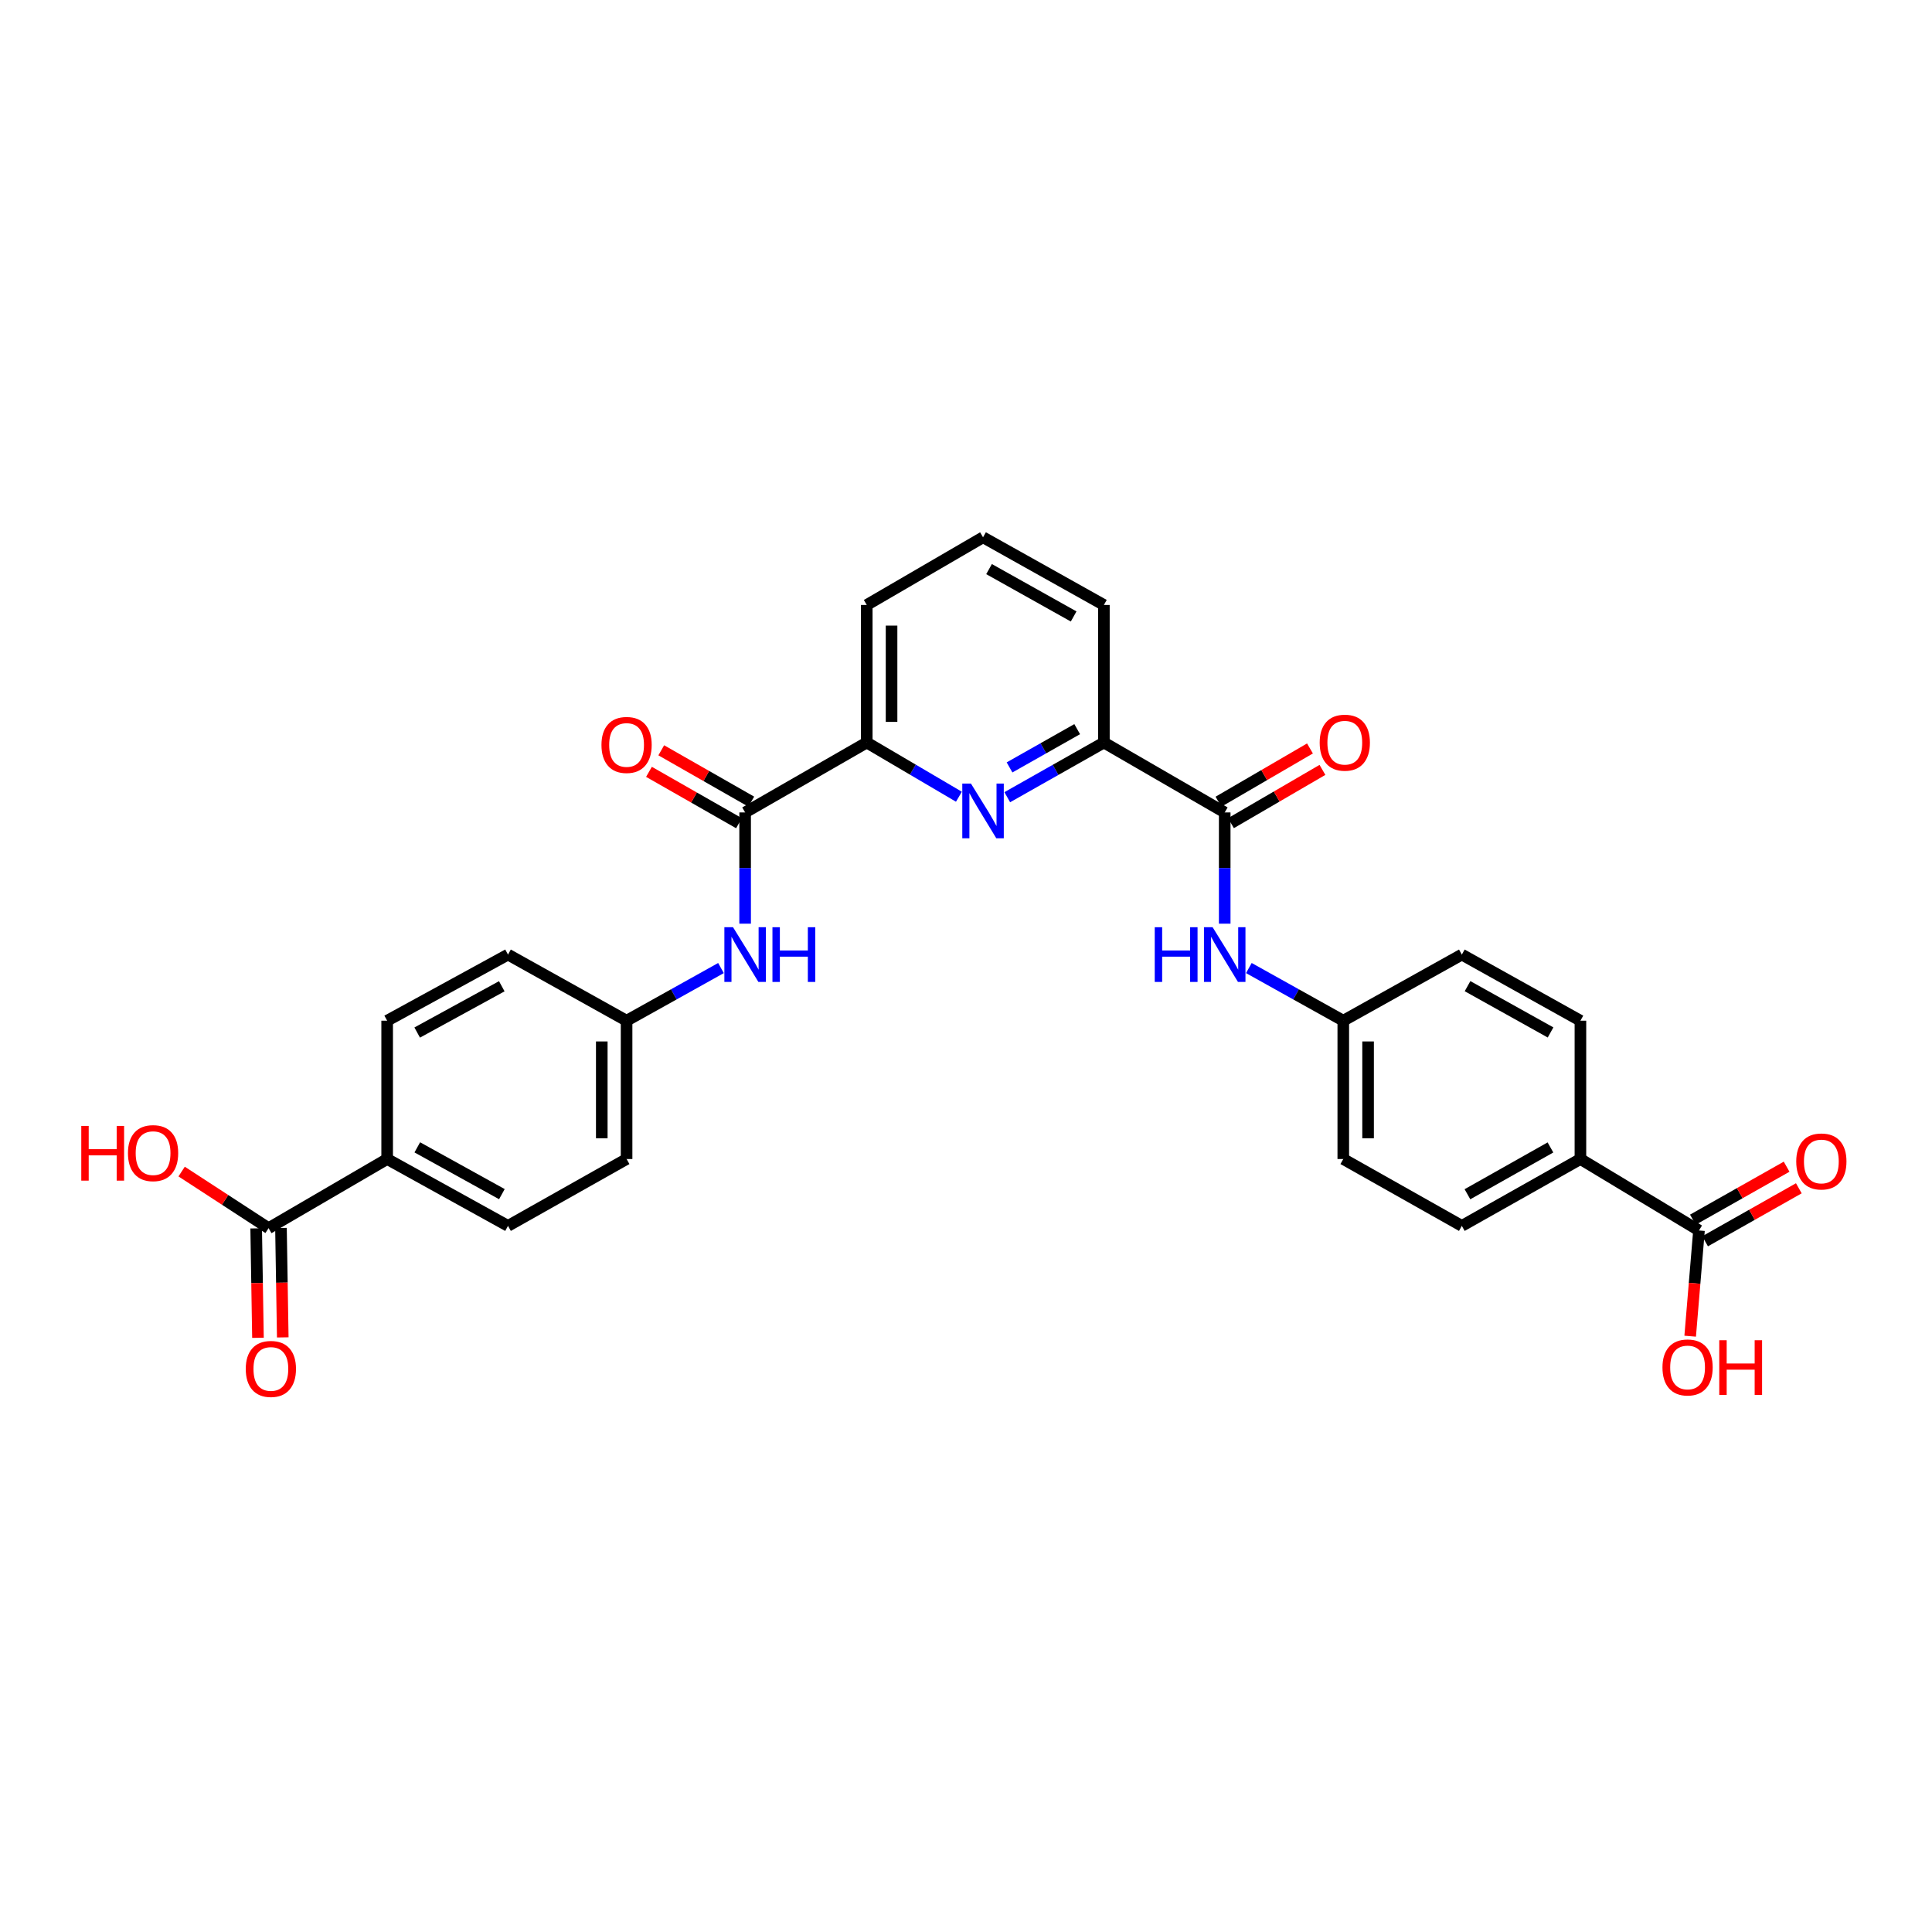<?xml version='1.0' encoding='iso-8859-1'?>
<svg version='1.1' baseProfile='full'
              xmlns='http://www.w3.org/2000/svg'
                      xmlns:rdkit='http://www.rdkit.org/xml'
                      xmlns:xlink='http://www.w3.org/1999/xlink'
                  xml:space='preserve'
width='1000px' height='1000px' viewBox='0 0 1000 1000'>
<!-- END OF HEADER -->
<rect style='opacity:1.0;fill:#FFFFFF;stroke:none' width='1000' height='1000' x='0' y='0'> </rect>
<path class='bond-2' d='M 521.356,412.635 L 546.366,398.482' style='fill:none;fill-rule:evenodd;stroke:#0000FF;stroke-width:6px;stroke-linecap:butt;stroke-linejoin:miter;stroke-opacity:1' />
<path class='bond-2' d='M 546.366,398.482 L 571.375,384.329' style='fill:none;fill-rule:evenodd;stroke:#000000;stroke-width:6px;stroke-linecap:butt;stroke-linejoin:miter;stroke-opacity:1' />
<path class='bond-2' d='M 522.536,397.215 L 540.042,387.308' style='fill:none;fill-rule:evenodd;stroke:#0000FF;stroke-width:6px;stroke-linecap:butt;stroke-linejoin:miter;stroke-opacity:1' />
<path class='bond-2' d='M 540.042,387.308 L 557.549,377.401' style='fill:none;fill-rule:evenodd;stroke:#000000;stroke-width:6px;stroke-linecap:butt;stroke-linejoin:miter;stroke-opacity:1' />
<path class='bond-3' d='M 496.334,412.386 L 472.483,398.358' style='fill:none;fill-rule:evenodd;stroke:#0000FF;stroke-width:6px;stroke-linecap:butt;stroke-linejoin:miter;stroke-opacity:1' />
<path class='bond-3' d='M 472.483,398.358 L 448.632,384.329' style='fill:none;fill-rule:evenodd;stroke:#000000;stroke-width:6px;stroke-linecap:butt;stroke-linejoin:miter;stroke-opacity:1' />
<path class='bond-0' d='M 385.677,420.515 L 448.632,384.329' style='fill:none;fill-rule:evenodd;stroke:#000000;stroke-width:6px;stroke-linecap:butt;stroke-linejoin:miter;stroke-opacity:1' />
<path class='bond-4' d='M 385.677,420.515 L 385.677,449.303' style='fill:none;fill-rule:evenodd;stroke:#000000;stroke-width:6px;stroke-linecap:butt;stroke-linejoin:miter;stroke-opacity:1' />
<path class='bond-4' d='M 385.677,449.303 L 385.677,478.091' style='fill:none;fill-rule:evenodd;stroke:#0000FF;stroke-width:6px;stroke-linecap:butt;stroke-linejoin:miter;stroke-opacity:1' />
<path class='bond-10' d='M 388.858,414.939 L 365.563,401.645' style='fill:none;fill-rule:evenodd;stroke:#000000;stroke-width:6px;stroke-linecap:butt;stroke-linejoin:miter;stroke-opacity:1' />
<path class='bond-10' d='M 365.563,401.645 L 342.267,388.35' style='fill:none;fill-rule:evenodd;stroke:#FF0000;stroke-width:6px;stroke-linecap:butt;stroke-linejoin:miter;stroke-opacity:1' />
<path class='bond-10' d='M 382.495,426.09 L 359.199,412.796' style='fill:none;fill-rule:evenodd;stroke:#000000;stroke-width:6px;stroke-linecap:butt;stroke-linejoin:miter;stroke-opacity:1' />
<path class='bond-10' d='M 359.199,412.796 L 335.904,399.501' style='fill:none;fill-rule:evenodd;stroke:#FF0000;stroke-width:6px;stroke-linecap:butt;stroke-linejoin:miter;stroke-opacity:1' />
<path class='bond-1' d='M 633.909,420.515 L 571.375,384.329' style='fill:none;fill-rule:evenodd;stroke:#000000;stroke-width:6px;stroke-linecap:butt;stroke-linejoin:miter;stroke-opacity:1' />
<path class='bond-5' d='M 633.909,420.515 L 633.909,449.303' style='fill:none;fill-rule:evenodd;stroke:#000000;stroke-width:6px;stroke-linecap:butt;stroke-linejoin:miter;stroke-opacity:1' />
<path class='bond-5' d='M 633.909,449.303 L 633.909,478.091' style='fill:none;fill-rule:evenodd;stroke:#0000FF;stroke-width:6px;stroke-linecap:butt;stroke-linejoin:miter;stroke-opacity:1' />
<path class='bond-11' d='M 637.139,426.063 L 660.818,412.277' style='fill:none;fill-rule:evenodd;stroke:#000000;stroke-width:6px;stroke-linecap:butt;stroke-linejoin:miter;stroke-opacity:1' />
<path class='bond-11' d='M 660.818,412.277 L 684.497,398.492' style='fill:none;fill-rule:evenodd;stroke:#FF0000;stroke-width:6px;stroke-linecap:butt;stroke-linejoin:miter;stroke-opacity:1' />
<path class='bond-11' d='M 630.679,414.967 L 654.358,401.181' style='fill:none;fill-rule:evenodd;stroke:#000000;stroke-width:6px;stroke-linecap:butt;stroke-linejoin:miter;stroke-opacity:1' />
<path class='bond-11' d='M 654.358,401.181 L 678.037,387.396' style='fill:none;fill-rule:evenodd;stroke:#FF0000;stroke-width:6px;stroke-linecap:butt;stroke-linejoin:miter;stroke-opacity:1' />
<path class='bond-27' d='M 571.375,384.329 L 571.375,313.129' style='fill:none;fill-rule:evenodd;stroke:#000000;stroke-width:6px;stroke-linecap:butt;stroke-linejoin:miter;stroke-opacity:1' />
<path class='bond-26' d='M 448.632,384.329 L 448.632,313.129' style='fill:none;fill-rule:evenodd;stroke:#000000;stroke-width:6px;stroke-linecap:butt;stroke-linejoin:miter;stroke-opacity:1' />
<path class='bond-26' d='M 461.471,373.649 L 461.471,323.809' style='fill:none;fill-rule:evenodd;stroke:#000000;stroke-width:6px;stroke-linecap:butt;stroke-linejoin:miter;stroke-opacity:1' />
<path class='bond-15' d='M 373.18,501.061 L 348.75,514.688' style='fill:none;fill-rule:evenodd;stroke:#0000FF;stroke-width:6px;stroke-linecap:butt;stroke-linejoin:miter;stroke-opacity:1' />
<path class='bond-15' d='M 348.75,514.688 L 324.319,528.314' style='fill:none;fill-rule:evenodd;stroke:#000000;stroke-width:6px;stroke-linecap:butt;stroke-linejoin:miter;stroke-opacity:1' />
<path class='bond-14' d='M 646.406,501.059 L 670.843,514.687' style='fill:none;fill-rule:evenodd;stroke:#0000FF;stroke-width:6px;stroke-linecap:butt;stroke-linejoin:miter;stroke-opacity:1' />
<path class='bond-14' d='M 670.843,514.687 L 695.281,528.314' style='fill:none;fill-rule:evenodd;stroke:#000000;stroke-width:6px;stroke-linecap:butt;stroke-linejoin:miter;stroke-opacity:1' />
<path class='bond-6' d='M 139.013,635.7 L 200.392,599.907' style='fill:none;fill-rule:evenodd;stroke:#000000;stroke-width:6px;stroke-linecap:butt;stroke-linejoin:miter;stroke-opacity:1' />
<path class='bond-12' d='M 132.595,635.805 L 133.058,664.124' style='fill:none;fill-rule:evenodd;stroke:#000000;stroke-width:6px;stroke-linecap:butt;stroke-linejoin:miter;stroke-opacity:1' />
<path class='bond-12' d='M 133.058,664.124 L 133.522,692.443' style='fill:none;fill-rule:evenodd;stroke:#FF0000;stroke-width:6px;stroke-linecap:butt;stroke-linejoin:miter;stroke-opacity:1' />
<path class='bond-12' d='M 145.432,635.595 L 145.896,663.914' style='fill:none;fill-rule:evenodd;stroke:#000000;stroke-width:6px;stroke-linecap:butt;stroke-linejoin:miter;stroke-opacity:1' />
<path class='bond-12' d='M 145.896,663.914 L 146.359,692.233' style='fill:none;fill-rule:evenodd;stroke:#FF0000;stroke-width:6px;stroke-linecap:butt;stroke-linejoin:miter;stroke-opacity:1' />
<path class='bond-20' d='M 139.013,635.7 L 116.514,621.051' style='fill:none;fill-rule:evenodd;stroke:#000000;stroke-width:6px;stroke-linecap:butt;stroke-linejoin:miter;stroke-opacity:1' />
<path class='bond-20' d='M 116.514,621.051 L 94.016,606.402' style='fill:none;fill-rule:evenodd;stroke:#FF0000;stroke-width:6px;stroke-linecap:butt;stroke-linejoin:miter;stroke-opacity:1' />
<path class='bond-7' d='M 879.396,636.892 L 818.024,599.907' style='fill:none;fill-rule:evenodd;stroke:#000000;stroke-width:6px;stroke-linecap:butt;stroke-linejoin:miter;stroke-opacity:1' />
<path class='bond-13' d='M 882.555,642.48 L 906.812,628.768' style='fill:none;fill-rule:evenodd;stroke:#000000;stroke-width:6px;stroke-linecap:butt;stroke-linejoin:miter;stroke-opacity:1' />
<path class='bond-13' d='M 906.812,628.768 L 931.069,615.057' style='fill:none;fill-rule:evenodd;stroke:#FF0000;stroke-width:6px;stroke-linecap:butt;stroke-linejoin:miter;stroke-opacity:1' />
<path class='bond-13' d='M 876.237,631.303 L 900.494,617.591' style='fill:none;fill-rule:evenodd;stroke:#000000;stroke-width:6px;stroke-linecap:butt;stroke-linejoin:miter;stroke-opacity:1' />
<path class='bond-13' d='M 900.494,617.591 L 924.751,603.879' style='fill:none;fill-rule:evenodd;stroke:#FF0000;stroke-width:6px;stroke-linecap:butt;stroke-linejoin:miter;stroke-opacity:1' />
<path class='bond-21' d='M 879.396,636.892 L 877.114,664.251' style='fill:none;fill-rule:evenodd;stroke:#000000;stroke-width:6px;stroke-linecap:butt;stroke-linejoin:miter;stroke-opacity:1' />
<path class='bond-21' d='M 877.114,664.251 L 874.832,691.611' style='fill:none;fill-rule:evenodd;stroke:#FF0000;stroke-width:6px;stroke-linecap:butt;stroke-linejoin:miter;stroke-opacity:1' />
<path class='bond-8' d='M 200.392,599.907 L 262.941,634.516' style='fill:none;fill-rule:evenodd;stroke:#000000;stroke-width:6px;stroke-linecap:butt;stroke-linejoin:miter;stroke-opacity:1' />
<path class='bond-8' d='M 215.99,593.865 L 259.774,618.091' style='fill:none;fill-rule:evenodd;stroke:#000000;stroke-width:6px;stroke-linecap:butt;stroke-linejoin:miter;stroke-opacity:1' />
<path class='bond-30' d='M 200.392,599.907 L 200.392,528.314' style='fill:none;fill-rule:evenodd;stroke:#000000;stroke-width:6px;stroke-linecap:butt;stroke-linejoin:miter;stroke-opacity:1' />
<path class='bond-9' d='M 818.024,599.907 L 756.645,634.516' style='fill:none;fill-rule:evenodd;stroke:#000000;stroke-width:6px;stroke-linecap:butt;stroke-linejoin:miter;stroke-opacity:1' />
<path class='bond-9' d='M 802.511,593.915 L 759.546,618.141' style='fill:none;fill-rule:evenodd;stroke:#000000;stroke-width:6px;stroke-linecap:butt;stroke-linejoin:miter;stroke-opacity:1' />
<path class='bond-31' d='M 818.024,599.907 L 818.024,528.314' style='fill:none;fill-rule:evenodd;stroke:#000000;stroke-width:6px;stroke-linecap:butt;stroke-linejoin:miter;stroke-opacity:1' />
<path class='bond-23' d='M 695.281,528.314 L 756.645,494.091' style='fill:none;fill-rule:evenodd;stroke:#000000;stroke-width:6px;stroke-linecap:butt;stroke-linejoin:miter;stroke-opacity:1' />
<path class='bond-24' d='M 695.281,528.314 L 695.281,599.907' style='fill:none;fill-rule:evenodd;stroke:#000000;stroke-width:6px;stroke-linecap:butt;stroke-linejoin:miter;stroke-opacity:1' />
<path class='bond-24' d='M 708.12,539.053 L 708.12,589.168' style='fill:none;fill-rule:evenodd;stroke:#000000;stroke-width:6px;stroke-linecap:butt;stroke-linejoin:miter;stroke-opacity:1' />
<path class='bond-22' d='M 324.319,528.314 L 262.941,494.091' style='fill:none;fill-rule:evenodd;stroke:#000000;stroke-width:6px;stroke-linecap:butt;stroke-linejoin:miter;stroke-opacity:1' />
<path class='bond-25' d='M 324.319,528.314 L 324.319,599.907' style='fill:none;fill-rule:evenodd;stroke:#000000;stroke-width:6px;stroke-linecap:butt;stroke-linejoin:miter;stroke-opacity:1' />
<path class='bond-25' d='M 311.48,539.053 L 311.48,589.168' style='fill:none;fill-rule:evenodd;stroke:#000000;stroke-width:6px;stroke-linecap:butt;stroke-linejoin:miter;stroke-opacity:1' />
<path class='bond-16' d='M 756.645,634.516 L 695.281,599.907' style='fill:none;fill-rule:evenodd;stroke:#000000;stroke-width:6px;stroke-linecap:butt;stroke-linejoin:miter;stroke-opacity:1' />
<path class='bond-17' d='M 262.941,634.516 L 324.319,599.907' style='fill:none;fill-rule:evenodd;stroke:#000000;stroke-width:6px;stroke-linecap:butt;stroke-linejoin:miter;stroke-opacity:1' />
<path class='bond-18' d='M 200.392,528.314 L 262.941,494.091' style='fill:none;fill-rule:evenodd;stroke:#000000;stroke-width:6px;stroke-linecap:butt;stroke-linejoin:miter;stroke-opacity:1' />
<path class='bond-18' d='M 215.937,534.444 L 259.721,510.488' style='fill:none;fill-rule:evenodd;stroke:#000000;stroke-width:6px;stroke-linecap:butt;stroke-linejoin:miter;stroke-opacity:1' />
<path class='bond-19' d='M 818.024,528.314 L 756.645,494.091' style='fill:none;fill-rule:evenodd;stroke:#000000;stroke-width:6px;stroke-linecap:butt;stroke-linejoin:miter;stroke-opacity:1' />
<path class='bond-19' d='M 802.564,534.395 L 759.599,510.438' style='fill:none;fill-rule:evenodd;stroke:#000000;stroke-width:6px;stroke-linecap:butt;stroke-linejoin:miter;stroke-opacity:1' />
<path class='bond-28' d='M 448.632,313.129 L 508.819,278.106' style='fill:none;fill-rule:evenodd;stroke:#000000;stroke-width:6px;stroke-linecap:butt;stroke-linejoin:miter;stroke-opacity:1' />
<path class='bond-29' d='M 571.375,313.129 L 508.819,278.106' style='fill:none;fill-rule:evenodd;stroke:#000000;stroke-width:6px;stroke-linecap:butt;stroke-linejoin:miter;stroke-opacity:1' />
<path class='bond-29' d='M 555.719,319.078 L 511.93,294.562' style='fill:none;fill-rule:evenodd;stroke:#000000;stroke-width:6px;stroke-linecap:butt;stroke-linejoin:miter;stroke-opacity:1' />
<path  class='atom-0' d='M 502.559 405.57
L 511.839 420.57
Q 512.759 422.05, 514.239 424.73
Q 515.719 427.41, 515.799 427.57
L 515.799 405.57
L 519.559 405.57
L 519.559 433.89
L 515.679 433.89
L 505.719 417.49
Q 504.559 415.57, 503.319 413.37
Q 502.119 411.17, 501.759 410.49
L 501.759 433.89
L 498.079 433.89
L 498.079 405.57
L 502.559 405.57
' fill='#0000FF'/>
<path  class='atom-5' d='M 379.417 479.931
L 388.697 494.931
Q 389.617 496.411, 391.097 499.091
Q 392.577 501.771, 392.657 501.931
L 392.657 479.931
L 396.417 479.931
L 396.417 508.251
L 392.537 508.251
L 382.577 491.851
Q 381.417 489.931, 380.177 487.731
Q 378.977 485.531, 378.617 484.851
L 378.617 508.251
L 374.937 508.251
L 374.937 479.931
L 379.417 479.931
' fill='#0000FF'/>
<path  class='atom-5' d='M 399.817 479.931
L 403.657 479.931
L 403.657 491.971
L 418.137 491.971
L 418.137 479.931
L 421.977 479.931
L 421.977 508.251
L 418.137 508.251
L 418.137 495.171
L 403.657 495.171
L 403.657 508.251
L 399.817 508.251
L 399.817 479.931
' fill='#0000FF'/>
<path  class='atom-6' d='M 597.689 479.931
L 601.529 479.931
L 601.529 491.971
L 616.009 491.971
L 616.009 479.931
L 619.849 479.931
L 619.849 508.251
L 616.009 508.251
L 616.009 495.171
L 601.529 495.171
L 601.529 508.251
L 597.689 508.251
L 597.689 479.931
' fill='#0000FF'/>
<path  class='atom-6' d='M 627.649 479.931
L 636.929 494.931
Q 637.849 496.411, 639.329 499.091
Q 640.809 501.771, 640.889 501.931
L 640.889 479.931
L 644.649 479.931
L 644.649 508.251
L 640.769 508.251
L 630.809 491.851
Q 629.649 489.931, 628.409 487.731
Q 627.209 485.531, 626.849 484.851
L 626.849 508.251
L 623.169 508.251
L 623.169 479.931
L 627.649 479.931
' fill='#0000FF'/>
<path  class='atom-11' d='M 311.319 385.579
Q 311.319 378.779, 314.679 374.979
Q 318.039 371.179, 324.319 371.179
Q 330.599 371.179, 333.959 374.979
Q 337.319 378.779, 337.319 385.579
Q 337.319 392.459, 333.919 396.379
Q 330.519 400.259, 324.319 400.259
Q 318.079 400.259, 314.679 396.379
Q 311.319 392.499, 311.319 385.579
M 324.319 397.059
Q 328.639 397.059, 330.959 394.179
Q 333.319 391.259, 333.319 385.579
Q 333.319 380.019, 330.959 377.219
Q 328.639 374.379, 324.319 374.379
Q 319.999 374.379, 317.639 377.179
Q 315.319 379.979, 315.319 385.579
Q 315.319 391.299, 317.639 394.179
Q 319.999 397.059, 324.319 397.059
' fill='#FF0000'/>
<path  class='atom-12' d='M 683.065 384.409
Q 683.065 377.609, 686.425 373.809
Q 689.785 370.009, 696.065 370.009
Q 702.345 370.009, 705.705 373.809
Q 709.065 377.609, 709.065 384.409
Q 709.065 391.289, 705.665 395.209
Q 702.265 399.089, 696.065 399.089
Q 689.825 399.089, 686.425 395.209
Q 683.065 391.329, 683.065 384.409
M 696.065 395.889
Q 700.385 395.889, 702.705 393.009
Q 705.065 390.089, 705.065 384.409
Q 705.065 378.849, 702.705 376.049
Q 700.385 373.209, 696.065 373.209
Q 691.745 373.209, 689.385 376.009
Q 687.065 378.809, 687.065 384.409
Q 687.065 390.129, 689.385 393.009
Q 691.745 395.889, 696.065 395.889
' fill='#FF0000'/>
<path  class='atom-13' d='M 127.204 708.557
Q 127.204 701.757, 130.564 697.957
Q 133.924 694.157, 140.204 694.157
Q 146.484 694.157, 149.844 697.957
Q 153.204 701.757, 153.204 708.557
Q 153.204 715.437, 149.804 719.357
Q 146.404 723.237, 140.204 723.237
Q 133.964 723.237, 130.564 719.357
Q 127.204 715.477, 127.204 708.557
M 140.204 720.037
Q 144.524 720.037, 146.844 717.157
Q 149.204 714.237, 149.204 708.557
Q 149.204 702.997, 146.844 700.197
Q 144.524 697.357, 140.204 697.357
Q 135.884 697.357, 133.524 700.157
Q 131.204 702.957, 131.204 708.557
Q 131.204 714.277, 133.524 717.157
Q 135.884 720.037, 140.204 720.037
' fill='#FF0000'/>
<path  class='atom-14' d='M 929.729 601.171
Q 929.729 594.371, 933.089 590.571
Q 936.449 586.771, 942.729 586.771
Q 949.009 586.771, 952.369 590.571
Q 955.729 594.371, 955.729 601.171
Q 955.729 608.051, 952.329 611.971
Q 948.929 615.851, 942.729 615.851
Q 936.489 615.851, 933.089 611.971
Q 929.729 608.091, 929.729 601.171
M 942.729 612.651
Q 947.049 612.651, 949.369 609.771
Q 951.729 606.851, 951.729 601.171
Q 951.729 595.611, 949.369 592.811
Q 947.049 589.971, 942.729 589.971
Q 938.409 589.971, 936.049 592.771
Q 933.729 595.571, 933.729 601.171
Q 933.729 606.891, 936.049 609.771
Q 938.409 612.651, 942.729 612.651
' fill='#FF0000'/>
<path  class='atom-21' d='M 42.072 582.776
L 45.912 582.776
L 45.912 594.816
L 60.392 594.816
L 60.392 582.776
L 64.232 582.776
L 64.232 611.096
L 60.392 611.096
L 60.392 598.016
L 45.912 598.016
L 45.912 611.096
L 42.072 611.096
L 42.072 582.776
' fill='#FF0000'/>
<path  class='atom-21' d='M 66.232 596.856
Q 66.232 590.056, 69.592 586.256
Q 72.952 582.456, 79.232 582.456
Q 85.512 582.456, 88.872 586.256
Q 92.232 590.056, 92.232 596.856
Q 92.232 603.736, 88.832 607.656
Q 85.432 611.536, 79.232 611.536
Q 72.992 611.536, 69.592 607.656
Q 66.232 603.776, 66.232 596.856
M 79.232 608.336
Q 83.552 608.336, 85.872 605.456
Q 88.232 602.536, 88.232 596.856
Q 88.232 591.296, 85.872 588.496
Q 83.552 585.656, 79.232 585.656
Q 74.912 585.656, 72.552 588.456
Q 70.232 591.256, 70.232 596.856
Q 70.232 602.576, 72.552 605.456
Q 74.912 608.336, 79.232 608.336
' fill='#FF0000'/>
<path  class='atom-22' d='M 860.489 707.787
Q 860.489 700.987, 863.849 697.187
Q 867.209 693.387, 873.489 693.387
Q 879.769 693.387, 883.129 697.187
Q 886.489 700.987, 886.489 707.787
Q 886.489 714.667, 883.089 718.587
Q 879.689 722.467, 873.489 722.467
Q 867.249 722.467, 863.849 718.587
Q 860.489 714.707, 860.489 707.787
M 873.489 719.267
Q 877.809 719.267, 880.129 716.387
Q 882.489 713.467, 882.489 707.787
Q 882.489 702.227, 880.129 699.427
Q 877.809 696.587, 873.489 696.587
Q 869.169 696.587, 866.809 699.387
Q 864.489 702.187, 864.489 707.787
Q 864.489 713.507, 866.809 716.387
Q 869.169 719.267, 873.489 719.267
' fill='#FF0000'/>
<path  class='atom-22' d='M 889.889 693.707
L 893.729 693.707
L 893.729 705.747
L 908.209 705.747
L 908.209 693.707
L 912.049 693.707
L 912.049 722.027
L 908.209 722.027
L 908.209 708.947
L 893.729 708.947
L 893.729 722.027
L 889.889 722.027
L 889.889 693.707
' fill='#FF0000'/>
</svg>
